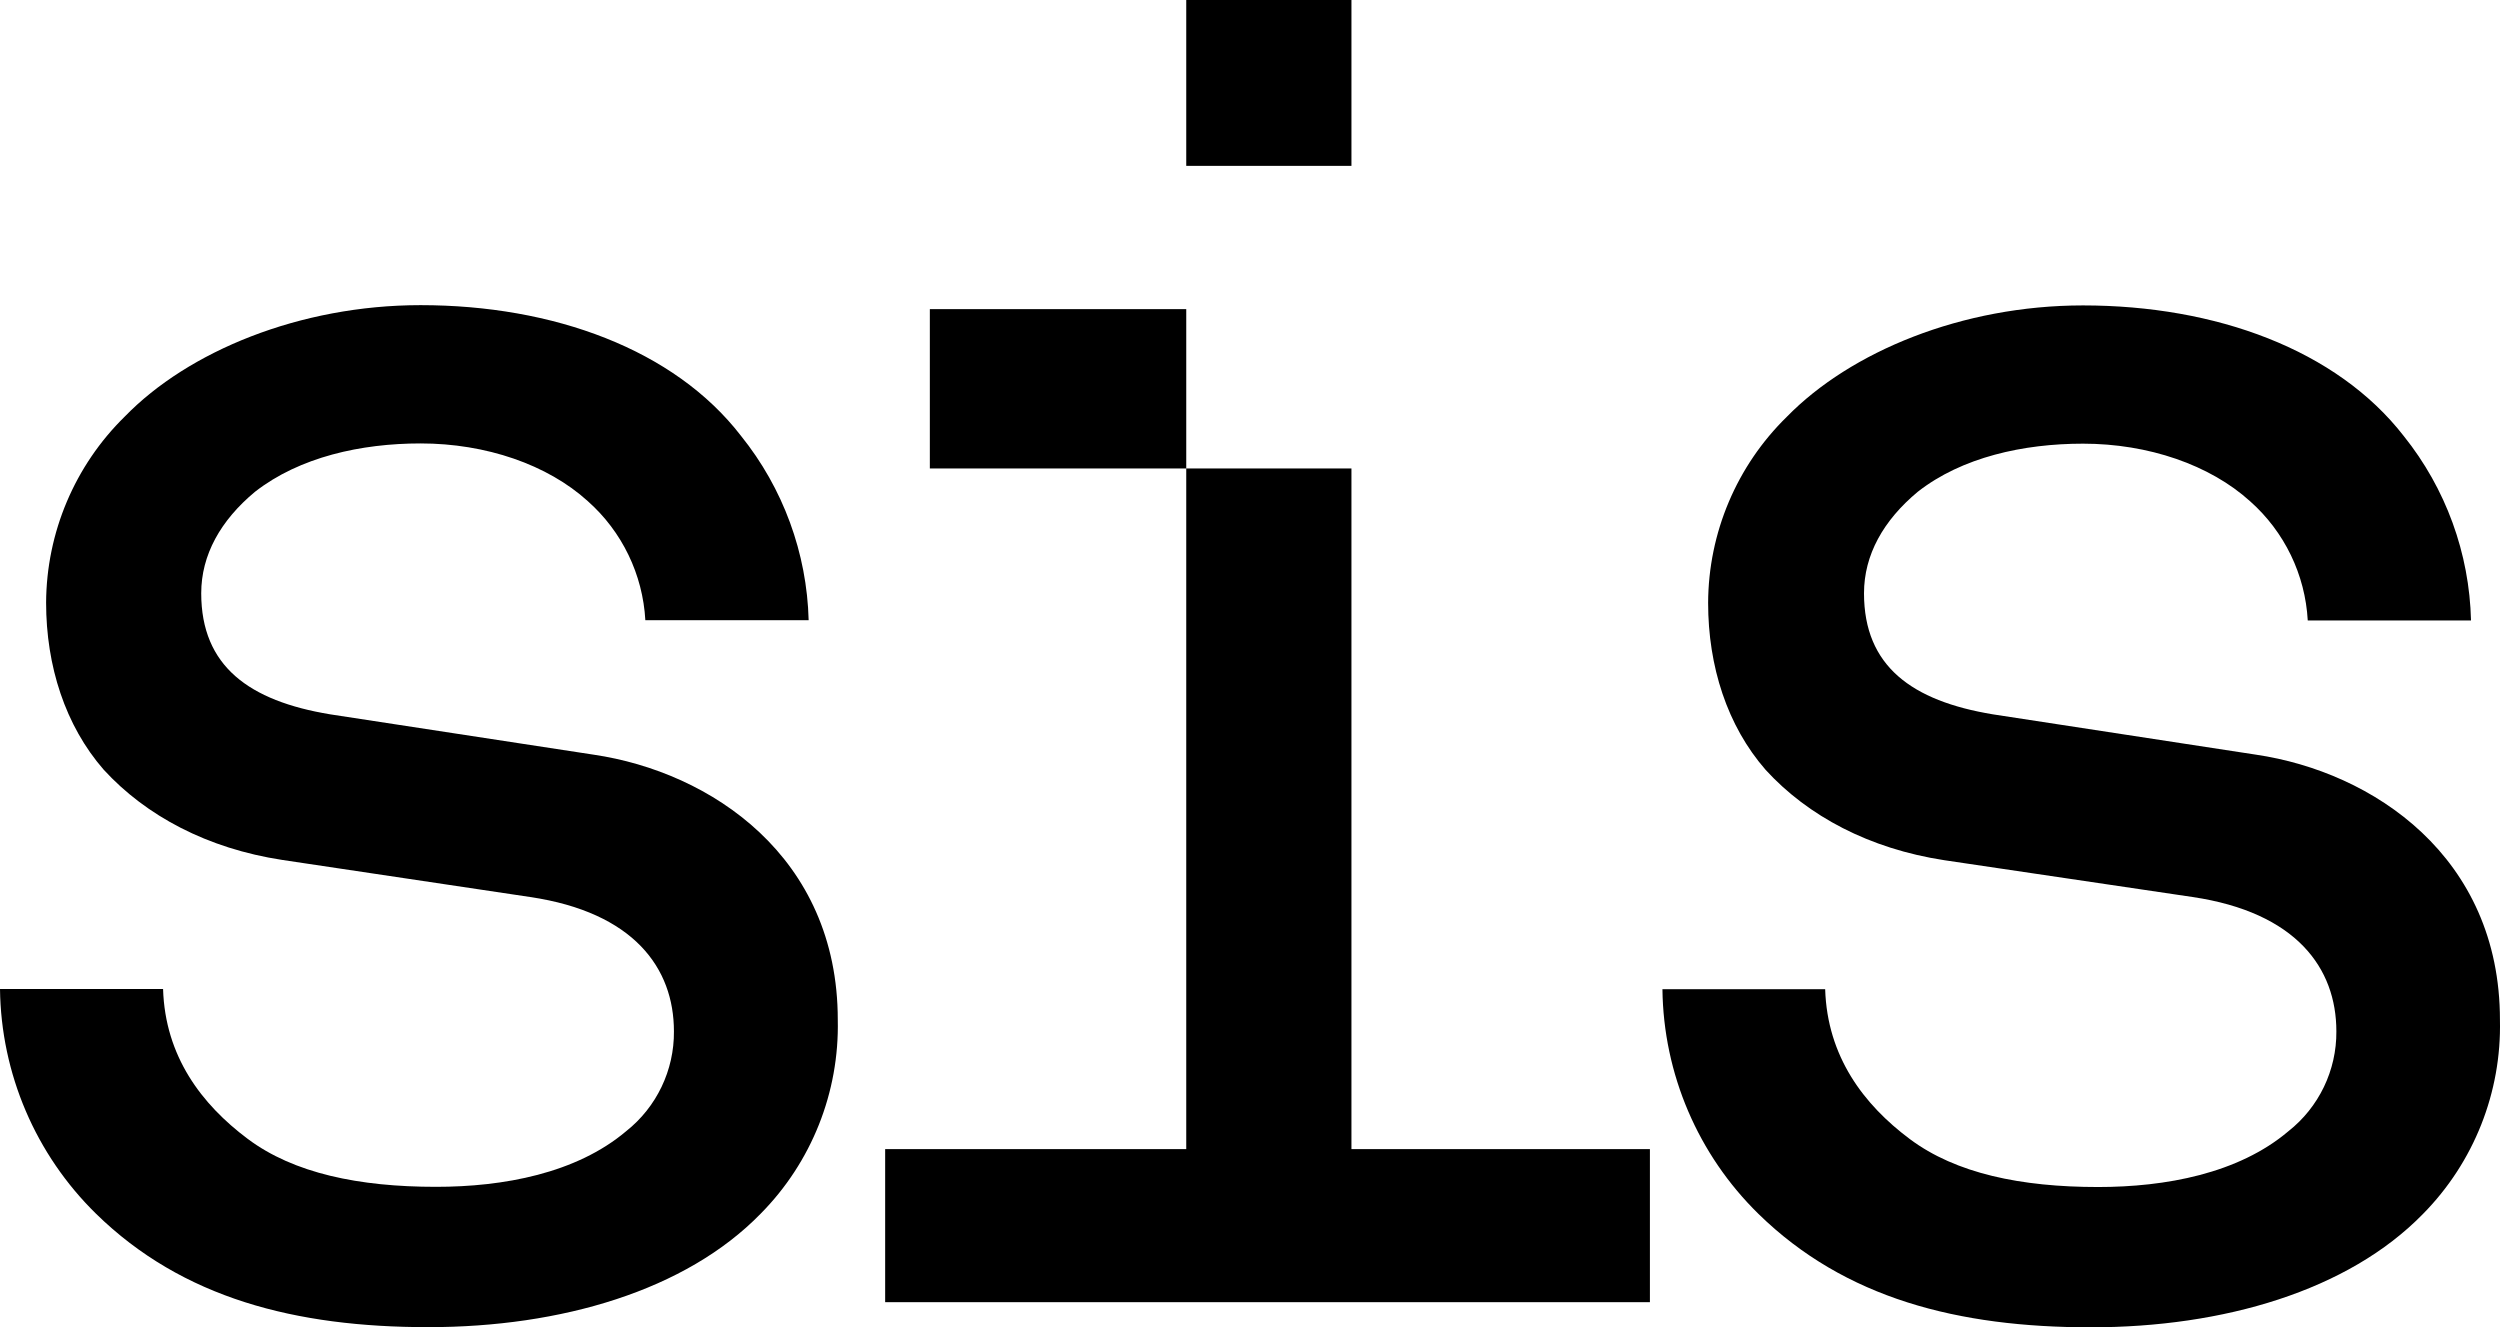 <?xml version="1.0" encoding="UTF-8"?>
<svg width="94.175px" height="50px" viewBox="0 0 94.175 50" version="1.1" xmlns="http://www.w3.org/2000/svg" xmlns:xlink="http://www.w3.org/1999/xlink">
    <title>sis_logotype_sv_lockup_red_black_animated-1</title>
    <g id="Ibeco" stroke="none" stroke-width="1" fill="none" fill-rule="evenodd">
        <g id="Produktsida" transform="translate(-239, -1649)" fill="#000000" fill-rule="nonzero">
            <g id="sis_logotype_sv_lockup_red_black_animated-1" transform="translate(239, 1649)">
                <path d="M22.359,28.428 L12.432,26.908 C9.391,26.404 7.58,25.1 7.58,22.349 C7.58,20.905 8.307,19.605 9.608,18.524 C11.288,17.214 13.605,16.704 15.843,16.704 C18.307,16.704 20.625,17.501 22.142,18.878 C23.434,20.024 24.214,21.639 24.31,23.363 L30.462,23.363 C30.396,20.831 29.5,18.39 27.912,16.417 C25.4,13.159 20.838,11.495 15.843,11.495 C11.288,11.495 7.086,13.236 4.702,15.69 C2.817,17.538 1.749,20.063 1.737,22.703 C1.737,25.088 2.458,27.332 3.905,28.993 C5.499,30.733 7.813,31.964 10.634,32.394 L19.968,33.79 C23.88,34.37 25.387,36.468 25.387,38.852 C25.399,40.315 24.736,41.702 23.589,42.611 C21.702,44.205 18.958,44.708 16.423,44.708 C13.526,44.708 11.068,44.201 9.331,42.901 C7.593,41.6 6.219,39.79 6.143,37.255 L0,37.255 C0.039,40.445 1.34,43.489 3.618,45.722 C6.876,48.91 11.141,49.994 16.136,49.994 C21.132,49.994 25.83,48.617 28.652,45.722 C30.572,43.782 31.621,41.145 31.559,38.416 C31.559,32.266 26.777,29.079 22.359,28.428 Z" id="Path"></path>
                <polygon id="Path" points="50.909 17.647 44.686 17.647 44.686 11.645 35.027 11.645 35.027 17.647 44.686 17.647 44.686 43.287 33.344 43.287 33.344 49.053 62.152 49.053 62.152 43.287 50.909 43.287"></polygon>
                <path d="M84.982,28.428 L75.065,26.908 C72.027,26.404 70.217,25.1 70.217,22.349 C70.217,20.905 70.944,19.605 72.244,18.524 C73.911,17.22 76.226,16.713 78.467,16.713 C80.928,16.713 83.248,17.51 84.766,18.887 C86.057,20.034 86.838,21.648 86.933,23.373 L93.083,23.373 C93.023,20.842 92.134,18.402 90.551,16.427 C88.024,13.169 83.462,11.505 78.467,11.505 C73.911,11.505 69.71,13.245 67.31,15.7 C65.422,17.546 64.354,20.072 64.345,22.713 C64.345,25.097 65.062,27.341 66.513,29.002 C68.106,30.743 70.421,31.973 73.242,32.404 L82.592,33.79 C86.503,34.37 88.011,36.468 88.011,38.852 C88.022,40.32 87.353,41.71 86.2,42.617 C84.316,44.211 81.572,44.715 79.037,44.715 C76.136,44.715 73.682,44.208 71.941,42.907 C70.201,41.607 68.833,39.796 68.754,37.262 L62.624,37.262 C62.661,40.452 63.962,43.496 66.242,45.728 C69.5,48.916 73.765,50 78.76,50 C83.755,50 88.454,48.623 91.275,45.728 C93.191,43.786 94.236,41.149 94.173,38.422 C94.173,32.266 89.394,29.079 84.982,28.428 Z" id="Path"></path>
                <rect id="animate" x="44.686" y="0" width="6.223" height="6.248"></rect>
            </g>
        </g>
    </g>
</svg>